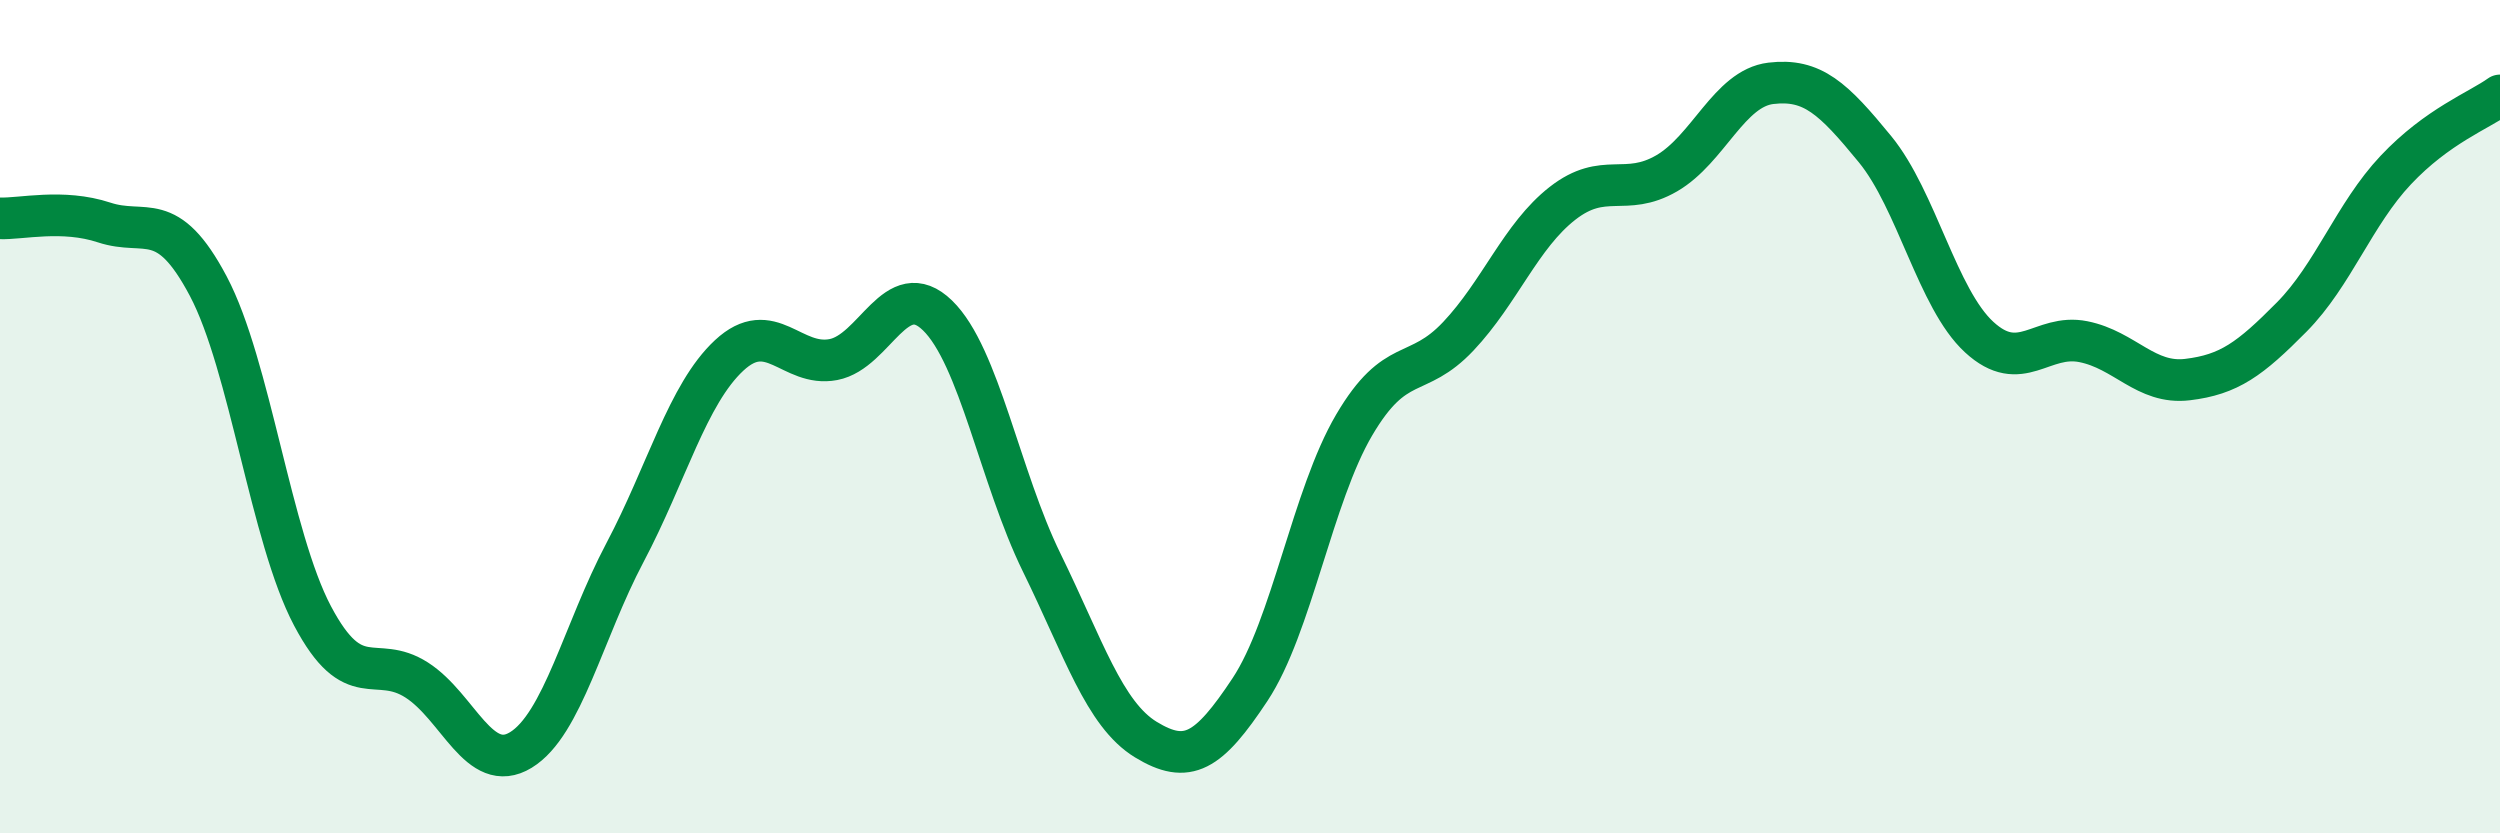 
    <svg width="60" height="20" viewBox="0 0 60 20" xmlns="http://www.w3.org/2000/svg">
      <path
        d="M 0,5.24 C 0.5,5.26 1.5,5.01 2.5,5.34 C 3.5,5.67 4,4.98 5,6.87 C 6,8.76 6.5,12.89 7.5,14.78 C 8.5,16.67 9,15.68 10,16.32 C 11,16.96 11.5,18.61 12.5,18 C 13.5,17.39 14,15.15 15,13.26 C 16,11.37 16.5,9.46 17.5,8.53 C 18.5,7.6 19,8.82 20,8.63 C 21,8.44 21.5,6.6 22.5,7.57 C 23.5,8.54 24,11.46 25,13.5 C 26,15.54 26.5,17.14 27.5,17.75 C 28.5,18.36 29,18.06 30,16.55 C 31,15.04 31.5,11.9 32.5,10.2 C 33.5,8.5 34,9.13 35,8.07 C 36,7.01 36.5,5.66 37.5,4.88 C 38.5,4.1 39,4.74 40,4.16 C 41,3.58 41.5,2.12 42.5,2 C 43.5,1.88 44,2.36 45,3.58 C 46,4.8 46.5,7.17 47.5,8.09 C 48.5,9.01 49,8 50,8.2 C 51,8.4 51.5,9.23 52.5,9.11 C 53.5,8.99 54,8.62 55,7.61 C 56,6.6 56.5,5.14 57.5,4.08 C 58.5,3.02 59.5,2.65 60,2.29L60 20L0 20Z"
        fill="#008740"
        opacity="0.1"
        stroke-linecap="round"
        stroke-linejoin="round"
      />
      <path
        d="M 0,5.24 C 0.5,5.26 1.5,5.01 2.5,5.34 C 3.5,5.67 4,4.98 5,6.87 C 6,8.76 6.5,12.89 7.5,14.78 C 8.5,16.67 9,15.68 10,16.32 C 11,16.96 11.5,18.61 12.5,18 C 13.5,17.39 14,15.15 15,13.26 C 16,11.37 16.5,9.46 17.5,8.53 C 18.5,7.6 19,8.82 20,8.63 C 21,8.44 21.5,6.6 22.5,7.57 C 23.5,8.54 24,11.46 25,13.5 C 26,15.54 26.5,17.14 27.5,17.75 C 28.5,18.36 29,18.06 30,16.55 C 31,15.04 31.5,11.9 32.5,10.2 C 33.5,8.5 34,9.13 35,8.07 C 36,7.01 36.5,5.66 37.5,4.88 C 38.5,4.1 39,4.74 40,4.16 C 41,3.58 41.5,2.12 42.5,2 C 43.5,1.88 44,2.36 45,3.58 C 46,4.8 46.5,7.17 47.5,8.09 C 48.5,9.01 49,8 50,8.2 C 51,8.4 51.5,9.23 52.5,9.11 C 53.5,8.99 54,8.62 55,7.61 C 56,6.6 56.5,5.14 57.5,4.08 C 58.5,3.02 59.5,2.65 60,2.29"
        stroke="#008740"
        stroke-width="1"
        fill="none"
        stroke-linecap="round"
        stroke-linejoin="round"
      />
    </svg>
  